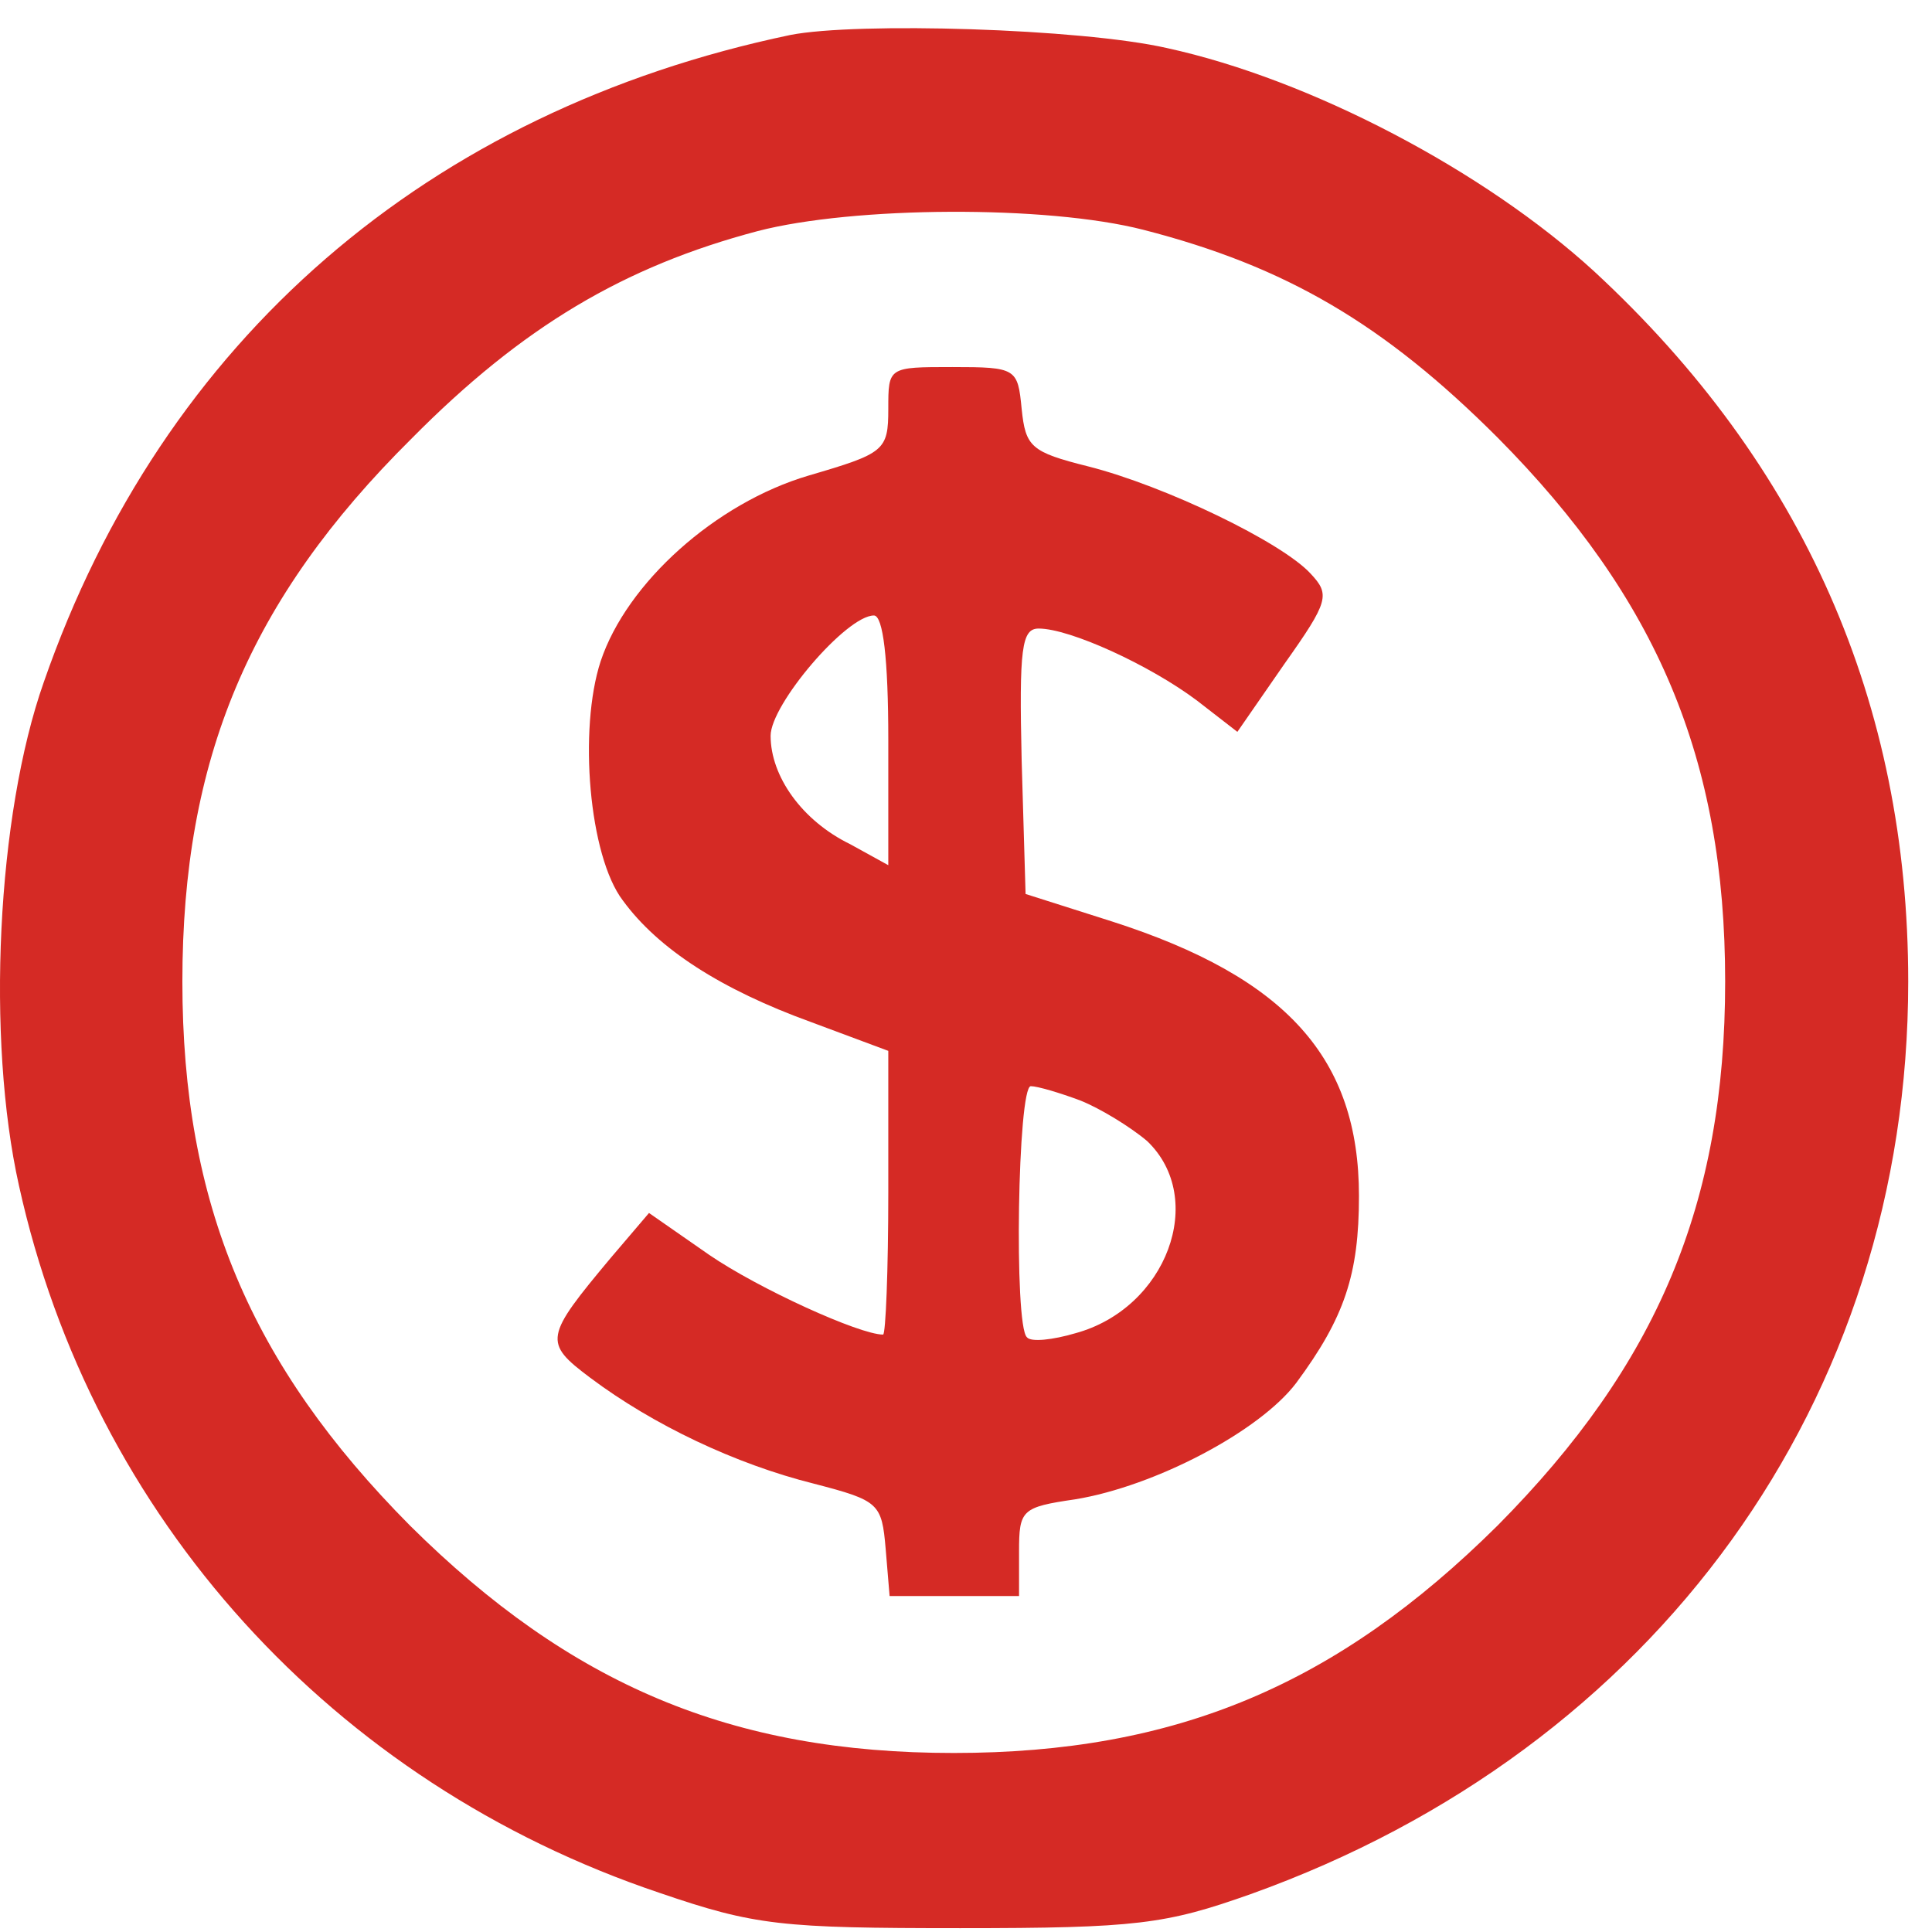 <?xml version="1.0" encoding="UTF-8"?> <svg xmlns="http://www.w3.org/2000/svg" width="68" height="68" viewBox="0 0 68 68" fill="none"> <path d="M27.817 1.231C15.07 3.9 5.729 11.953 1.541 24.01C-0.116 28.704 -0.484 36.573 0.667 41.727C3.244 53.415 11.711 62.757 23.216 66.623C26.575 67.773 27.495 67.865 33.8 67.865C40.012 67.865 41.025 67.727 44.016 66.668C58.281 61.56 67.163 49.274 67.163 34.548C67.163 24.746 63.481 16.371 56.118 9.56C52.253 6.017 46.133 2.795 41.071 1.691C38.033 1.001 30.164 0.771 27.817 1.231ZM40.242 8.088C45.258 9.376 48.71 11.401 52.713 15.404C58.327 21.065 60.72 26.725 60.72 34.548C60.72 42.371 58.327 48.031 52.713 53.691C47.053 59.306 41.393 61.699 33.57 61.699C25.747 61.699 20.086 59.306 14.426 53.691C8.812 48.031 6.419 42.371 6.419 34.548C6.419 26.725 8.766 21.111 14.472 15.45C18.384 11.493 21.973 9.376 26.667 8.134C30.026 7.259 36.837 7.213 40.242 8.088Z" fill="#D52A25"></path> <path d="M31.265 14.392C31.265 15.865 31.127 15.957 28.458 16.739C25.19 17.705 22.061 20.512 21.141 23.274C20.358 25.666 20.727 30.13 21.923 31.695C23.166 33.398 25.374 34.824 28.55 35.975L31.265 36.987V41.957C31.265 44.718 31.173 46.973 31.081 46.973C30.252 46.973 26.709 45.362 24.96 44.166L22.843 42.693L21.509 44.258C19.162 47.065 19.116 47.249 20.773 48.492C22.982 50.148 25.881 51.529 28.642 52.219C30.943 52.817 31.035 52.909 31.173 54.52L31.311 56.176H33.612H35.867V54.612C35.867 53.139 35.959 53.047 37.845 52.771C40.652 52.311 44.334 50.378 45.622 48.676C47.325 46.375 47.831 44.856 47.831 42.095C47.831 37.263 45.3 34.41 39.134 32.431L36.097 31.465L35.959 26.771C35.867 22.813 35.959 22.123 36.557 22.123C37.661 22.123 40.468 23.412 42.125 24.654L43.551 25.759L45.208 23.366C46.773 21.157 46.819 20.927 46.129 20.19C45.116 19.086 41.02 17.107 38.306 16.417C36.281 15.911 36.097 15.727 35.959 14.392C35.821 12.966 35.775 12.919 33.52 12.919C31.265 12.919 31.265 12.919 31.265 14.392ZM31.265 26.035V30.452L29.93 29.716C28.227 28.888 27.123 27.323 27.123 25.897C27.123 24.792 29.792 21.663 30.759 21.663C31.081 21.663 31.265 23.182 31.265 26.035ZM38.029 38.736C38.72 39.012 39.778 39.656 40.376 40.162C42.493 42.187 41.067 46.053 37.845 46.927C37.063 47.157 36.281 47.249 36.143 47.065C35.682 46.651 35.821 38.23 36.281 38.23C36.511 38.23 37.293 38.46 38.029 38.736Z" fill="#D52A25"></path> </svg> 